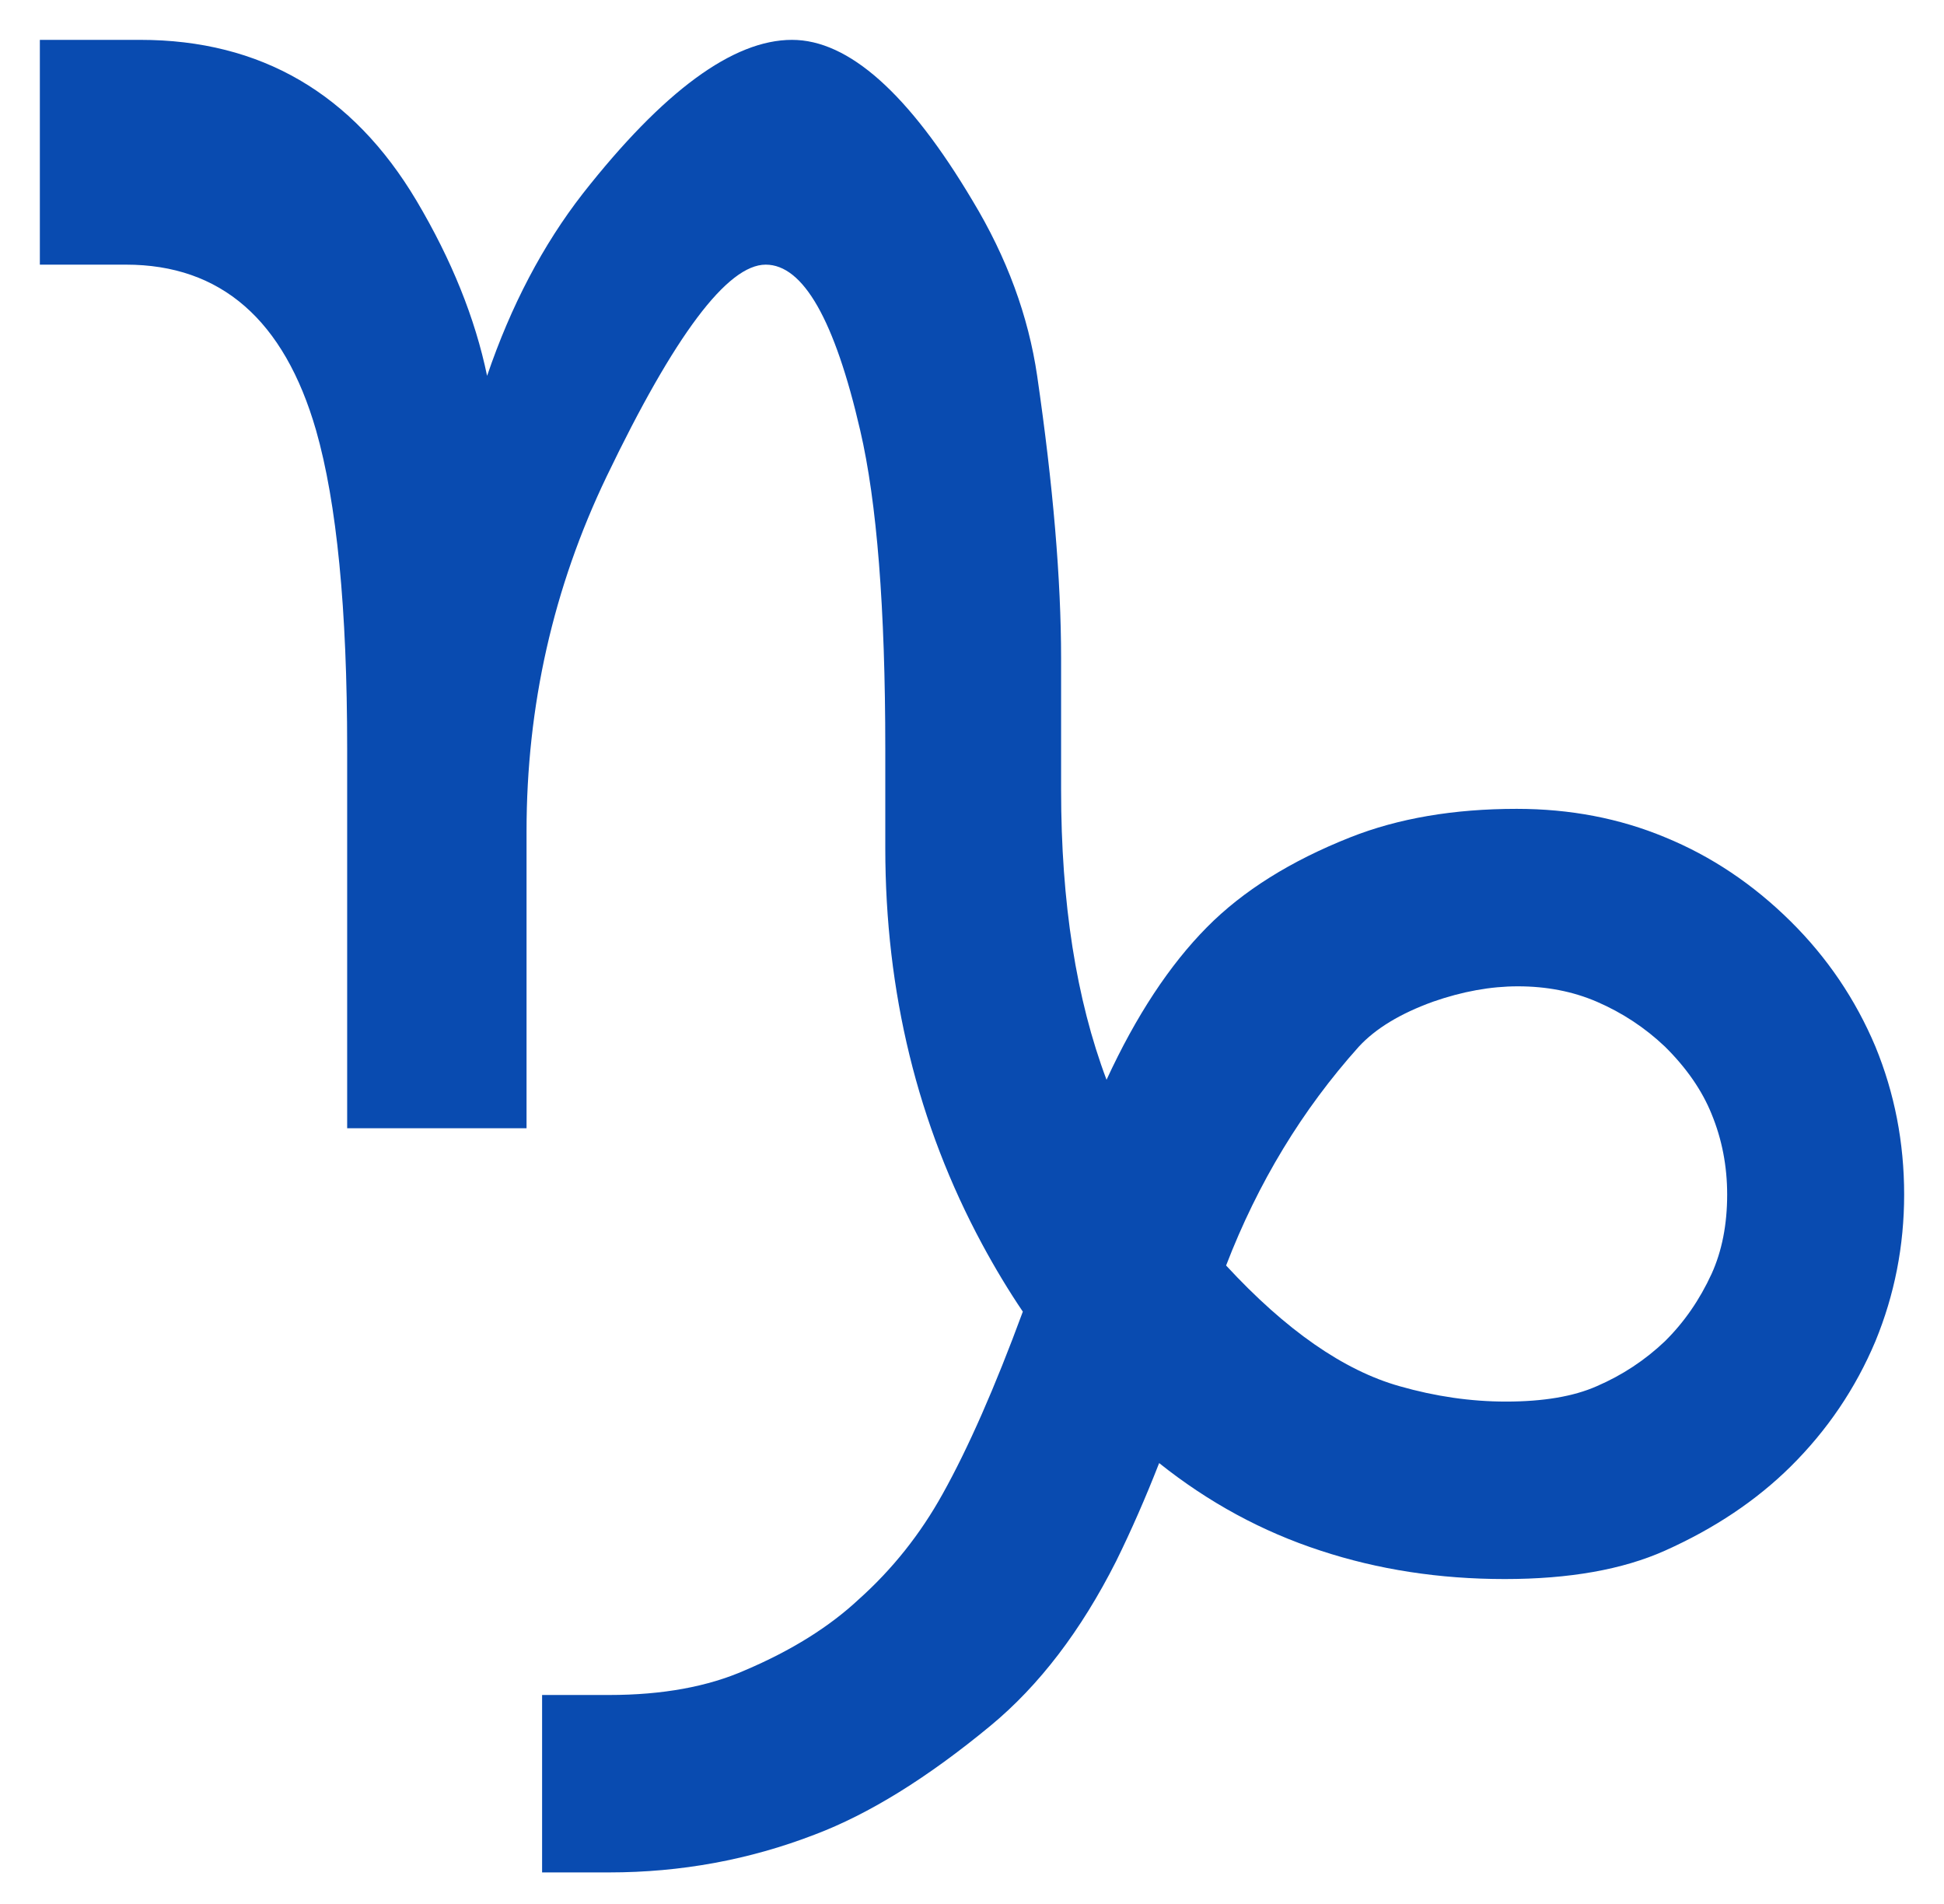 <svg width="48" height="47" viewBox="0 0 48 47" fill="none" xmlns="http://www.w3.org/2000/svg">
<path d="M25.255 32.379C24.9 31.854 24.566 31.299 24.251 30.715C22.656 27.755 21.859 24.494 21.859 20.931V18.478C21.859 15.012 21.652 12.393 21.239 10.622C20.609 7.896 19.832 6.533 18.906 6.533C17.962 6.533 16.653 8.276 14.979 11.761C13.661 14.506 13.001 17.426 13.001 20.522V27.852H8.572V18.478C8.572 15.032 8.316 12.413 7.804 10.622C7.017 7.896 5.452 6.533 3.11 6.533H0.984V0.984H3.464C6.436 0.984 8.71 2.308 10.285 4.956C11.151 6.416 11.732 7.857 12.027 9.278C12.617 7.545 13.405 6.046 14.389 4.781C16.377 2.25 18.099 0.984 19.556 0.984C20.954 0.984 22.44 2.308 24.015 4.956C24.861 6.358 25.392 7.799 25.609 9.278C26.003 11.985 26.2 14.311 26.2 16.258V19.5C26.2 22.284 26.573 24.669 27.322 26.655C28.05 25.078 28.877 23.822 29.802 22.888C30.688 21.992 31.869 21.252 33.345 20.668C34.526 20.201 35.894 19.967 37.449 19.967C38.768 19.967 39.988 20.201 41.11 20.668C42.252 21.135 43.285 21.827 44.211 22.742C45.116 23.637 45.815 24.669 46.307 25.837C46.779 26.986 47.016 28.203 47.016 29.488C47.016 30.753 46.779 31.961 46.307 33.109C45.815 34.278 45.116 35.309 44.211 36.205C43.364 37.042 42.331 37.733 41.11 38.279C40.067 38.746 38.748 38.98 37.154 38.98C35.54 38.98 34.024 38.746 32.607 38.279C31.17 37.811 29.841 37.091 28.621 36.117C28.286 36.974 27.932 37.782 27.558 38.541C26.692 40.255 25.658 41.608 24.457 42.601C22.902 43.886 21.456 44.782 20.117 45.288C18.503 45.911 16.81 46.222 15.039 46.222H13.385V41.842H15.039C16.357 41.842 17.479 41.637 18.404 41.228C19.546 40.742 20.481 40.157 21.209 39.476C22.036 38.736 22.725 37.87 23.276 36.877C23.906 35.748 24.566 34.248 25.255 32.379ZM30.274 31.24C31.75 32.837 33.178 33.83 34.556 34.219C35.441 34.472 36.317 34.599 37.183 34.599C38.108 34.599 38.856 34.472 39.427 34.219C40.057 33.947 40.618 33.577 41.11 33.109C41.583 32.642 41.967 32.087 42.262 31.445C42.518 30.88 42.646 30.228 42.646 29.488C42.646 28.787 42.518 28.125 42.262 27.502C42.026 26.918 41.642 26.363 41.11 25.837C40.618 25.37 40.057 25 39.427 24.728C38.837 24.474 38.187 24.348 37.479 24.348C36.809 24.348 36.111 24.474 35.382 24.728C34.575 25.02 33.965 25.39 33.552 25.837C32.154 27.395 31.061 29.196 30.274 31.24Z" fill="#094BB0"/>
</svg>
